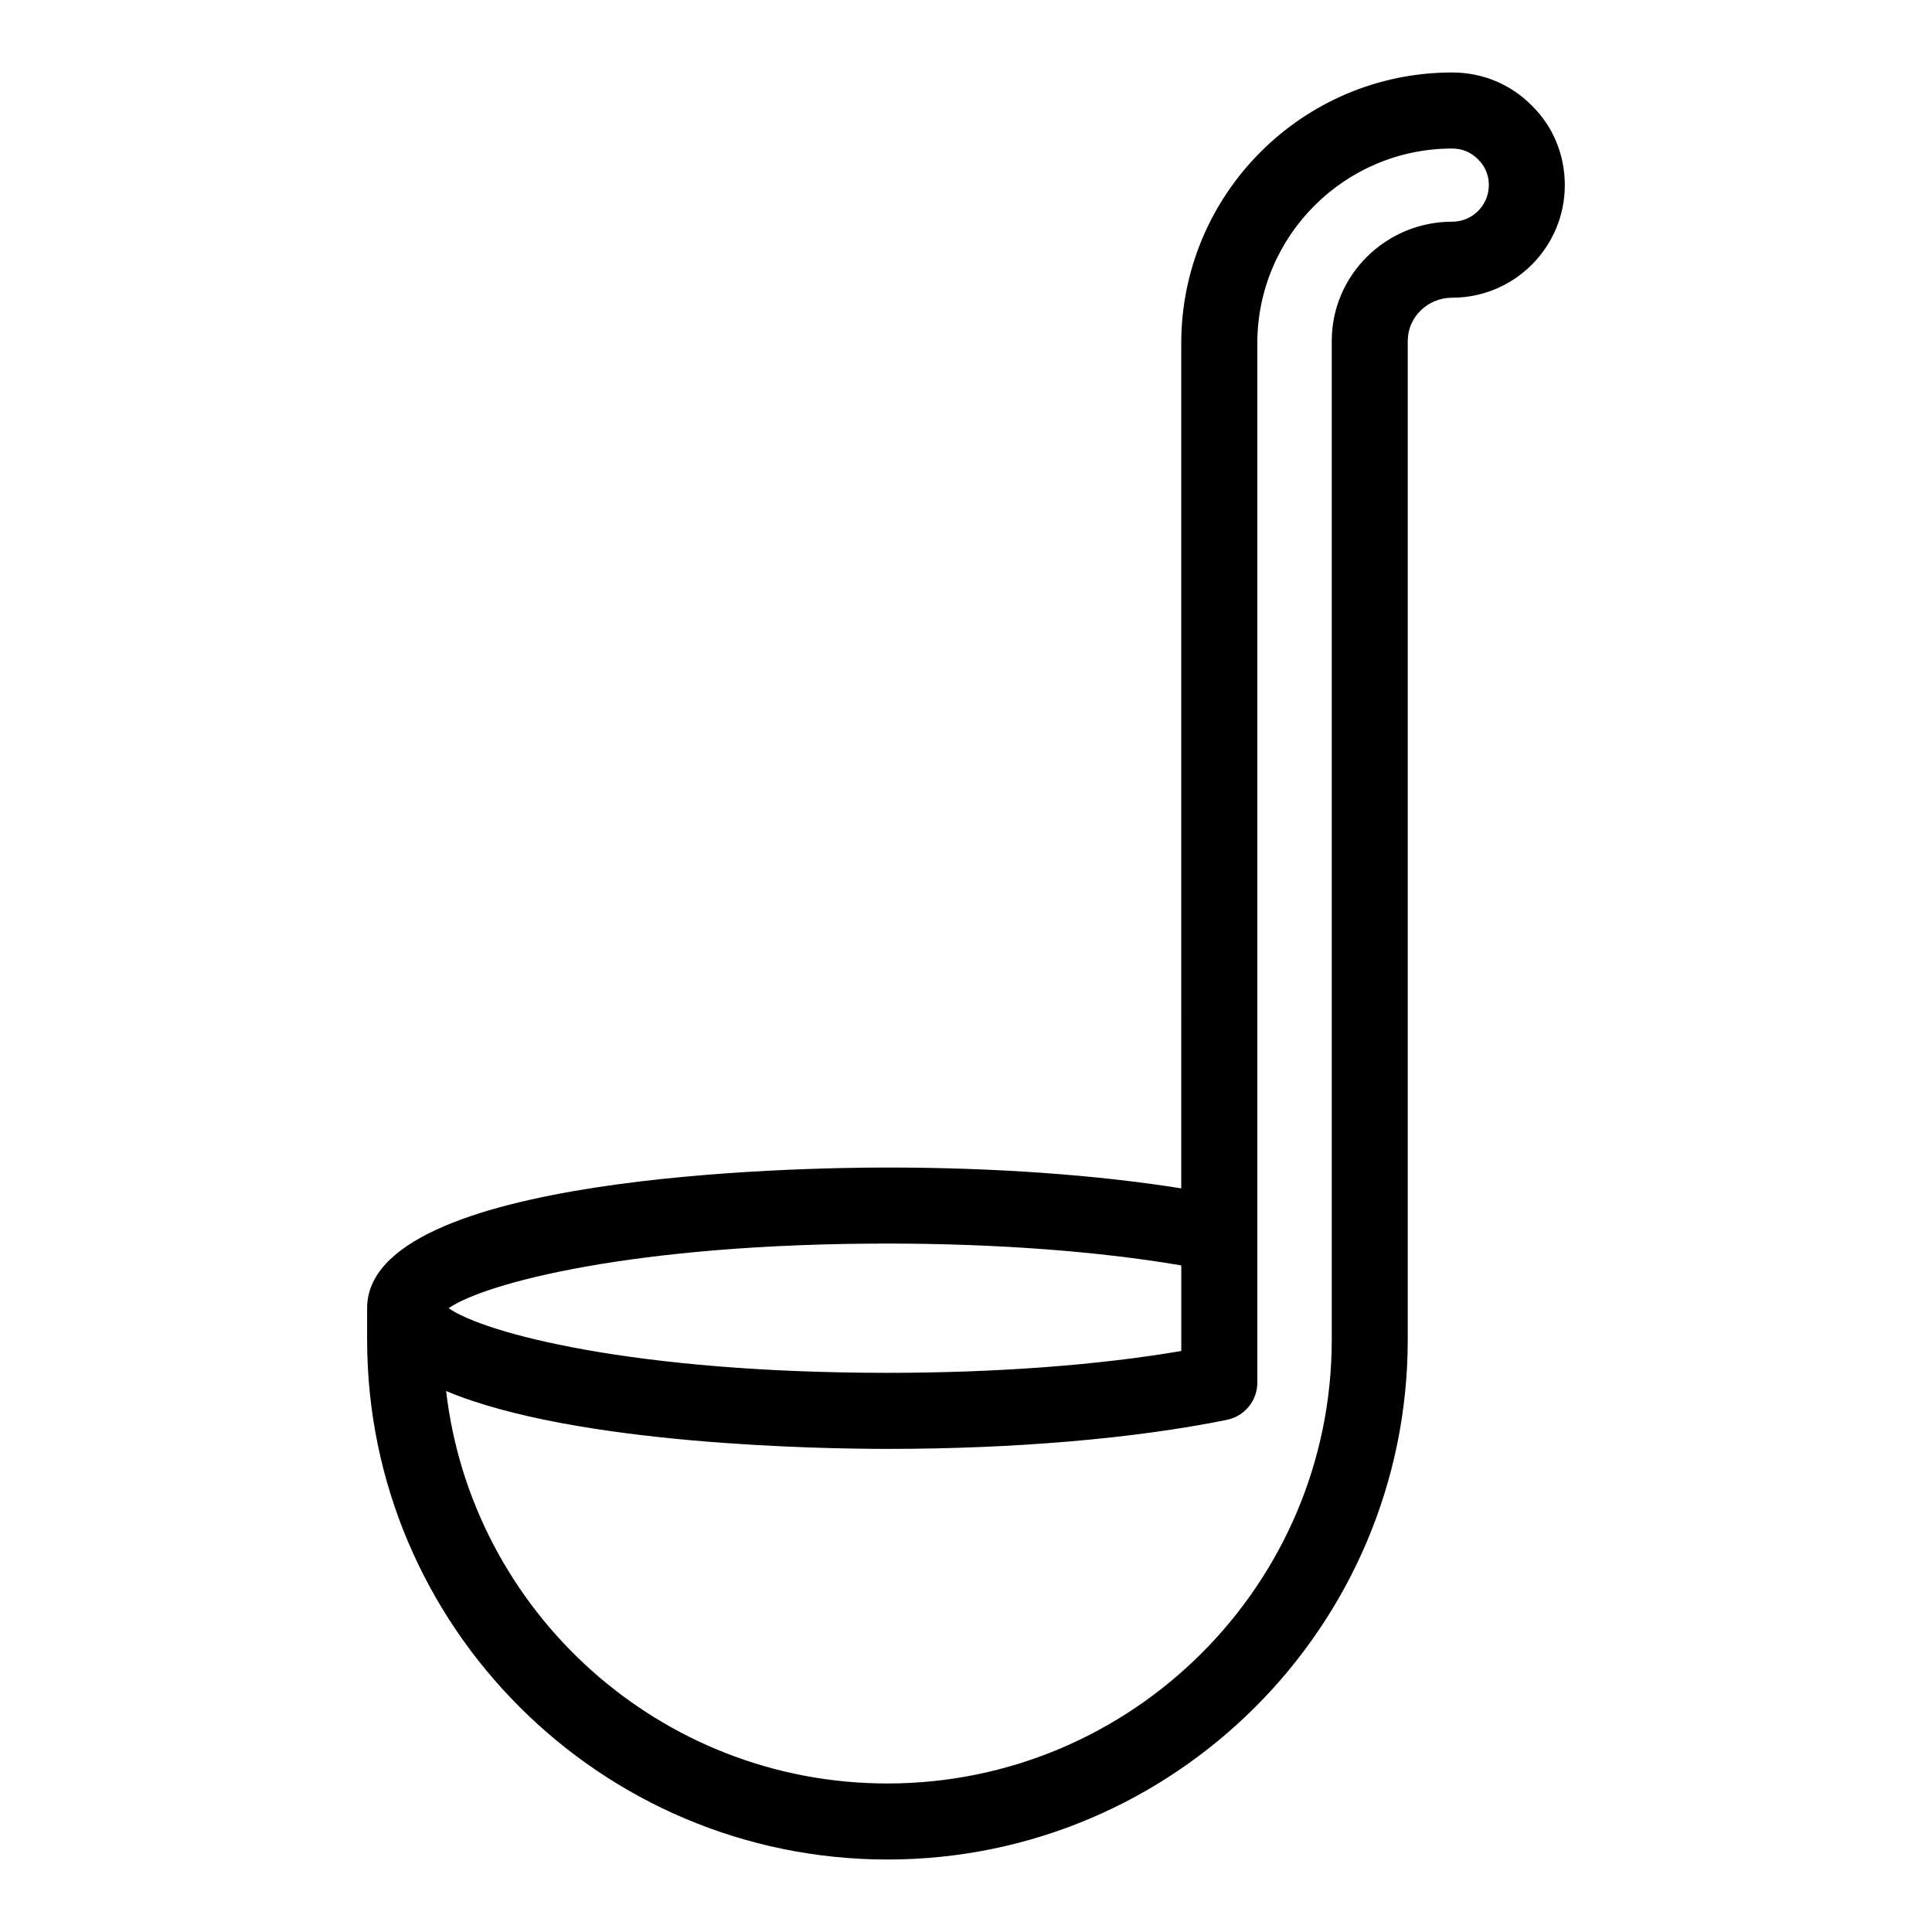 <?xml version="1.0" encoding="UTF-8"?>
<!-- Uploaded to: ICON Repo, www.iconrepo.com, Generator: ICON Repo Mixer Tools -->
<svg fill="#000000" width="800px" height="800px" version="1.1" viewBox="144 144 512 512" xmlns="http://www.w3.org/2000/svg">
 <path d="m379.21 636.79c-76.074 0-137.92-61.801-137.92-137.76v-8.344c0-35.488 114.89-37.281 137.92-37.281 28.285 0 55.402 1.941 77.832 5.523l0.004-223.98c0-39.559 32.203-71.742 71.785-71.742 8.062 0 15.574 3.133 21.16 8.82 5.57 5.465 8.703 12.977 8.703 21.027 0 16.461-13.395 29.844-29.859 29.844-6.484 0-11.766 5.141-11.766 11.445v264.68c0 75.965-61.844 137.77-137.86 137.77zm-116.98-124.15c6.777 58.461 56.633 104 116.93 104 64.965 0 117.77-52.758 117.77-117.61v-264.68c0-17.426 14.316-31.598 31.918-31.598 5.356 0 9.707-4.348 9.707-9.691 0-3.332-1.523-5.523-2.797-6.777-1.926-1.957-4.262-2.922-6.914-2.922-28.469 0-51.637 23.145-51.637 51.59v235.82c0.004 0.125 0.004 0.262 0 0.395v39.23c0 4.793-3.375 8.922-8.07 9.875-24.398 4.965-56.328 7.699-89.914 7.699-16.832 0-82.73-0.957-116.98-15.328zm0.672-21.953c9.551 6.656 49.074 17.129 116.32 17.129 28.652 0 55.902-2.039 77.832-5.789v-22.68c-21.938-3.75-49.188-5.789-77.832-5.789-67.242 0-106.77 10.473-116.32 17.129z"/>
</svg>